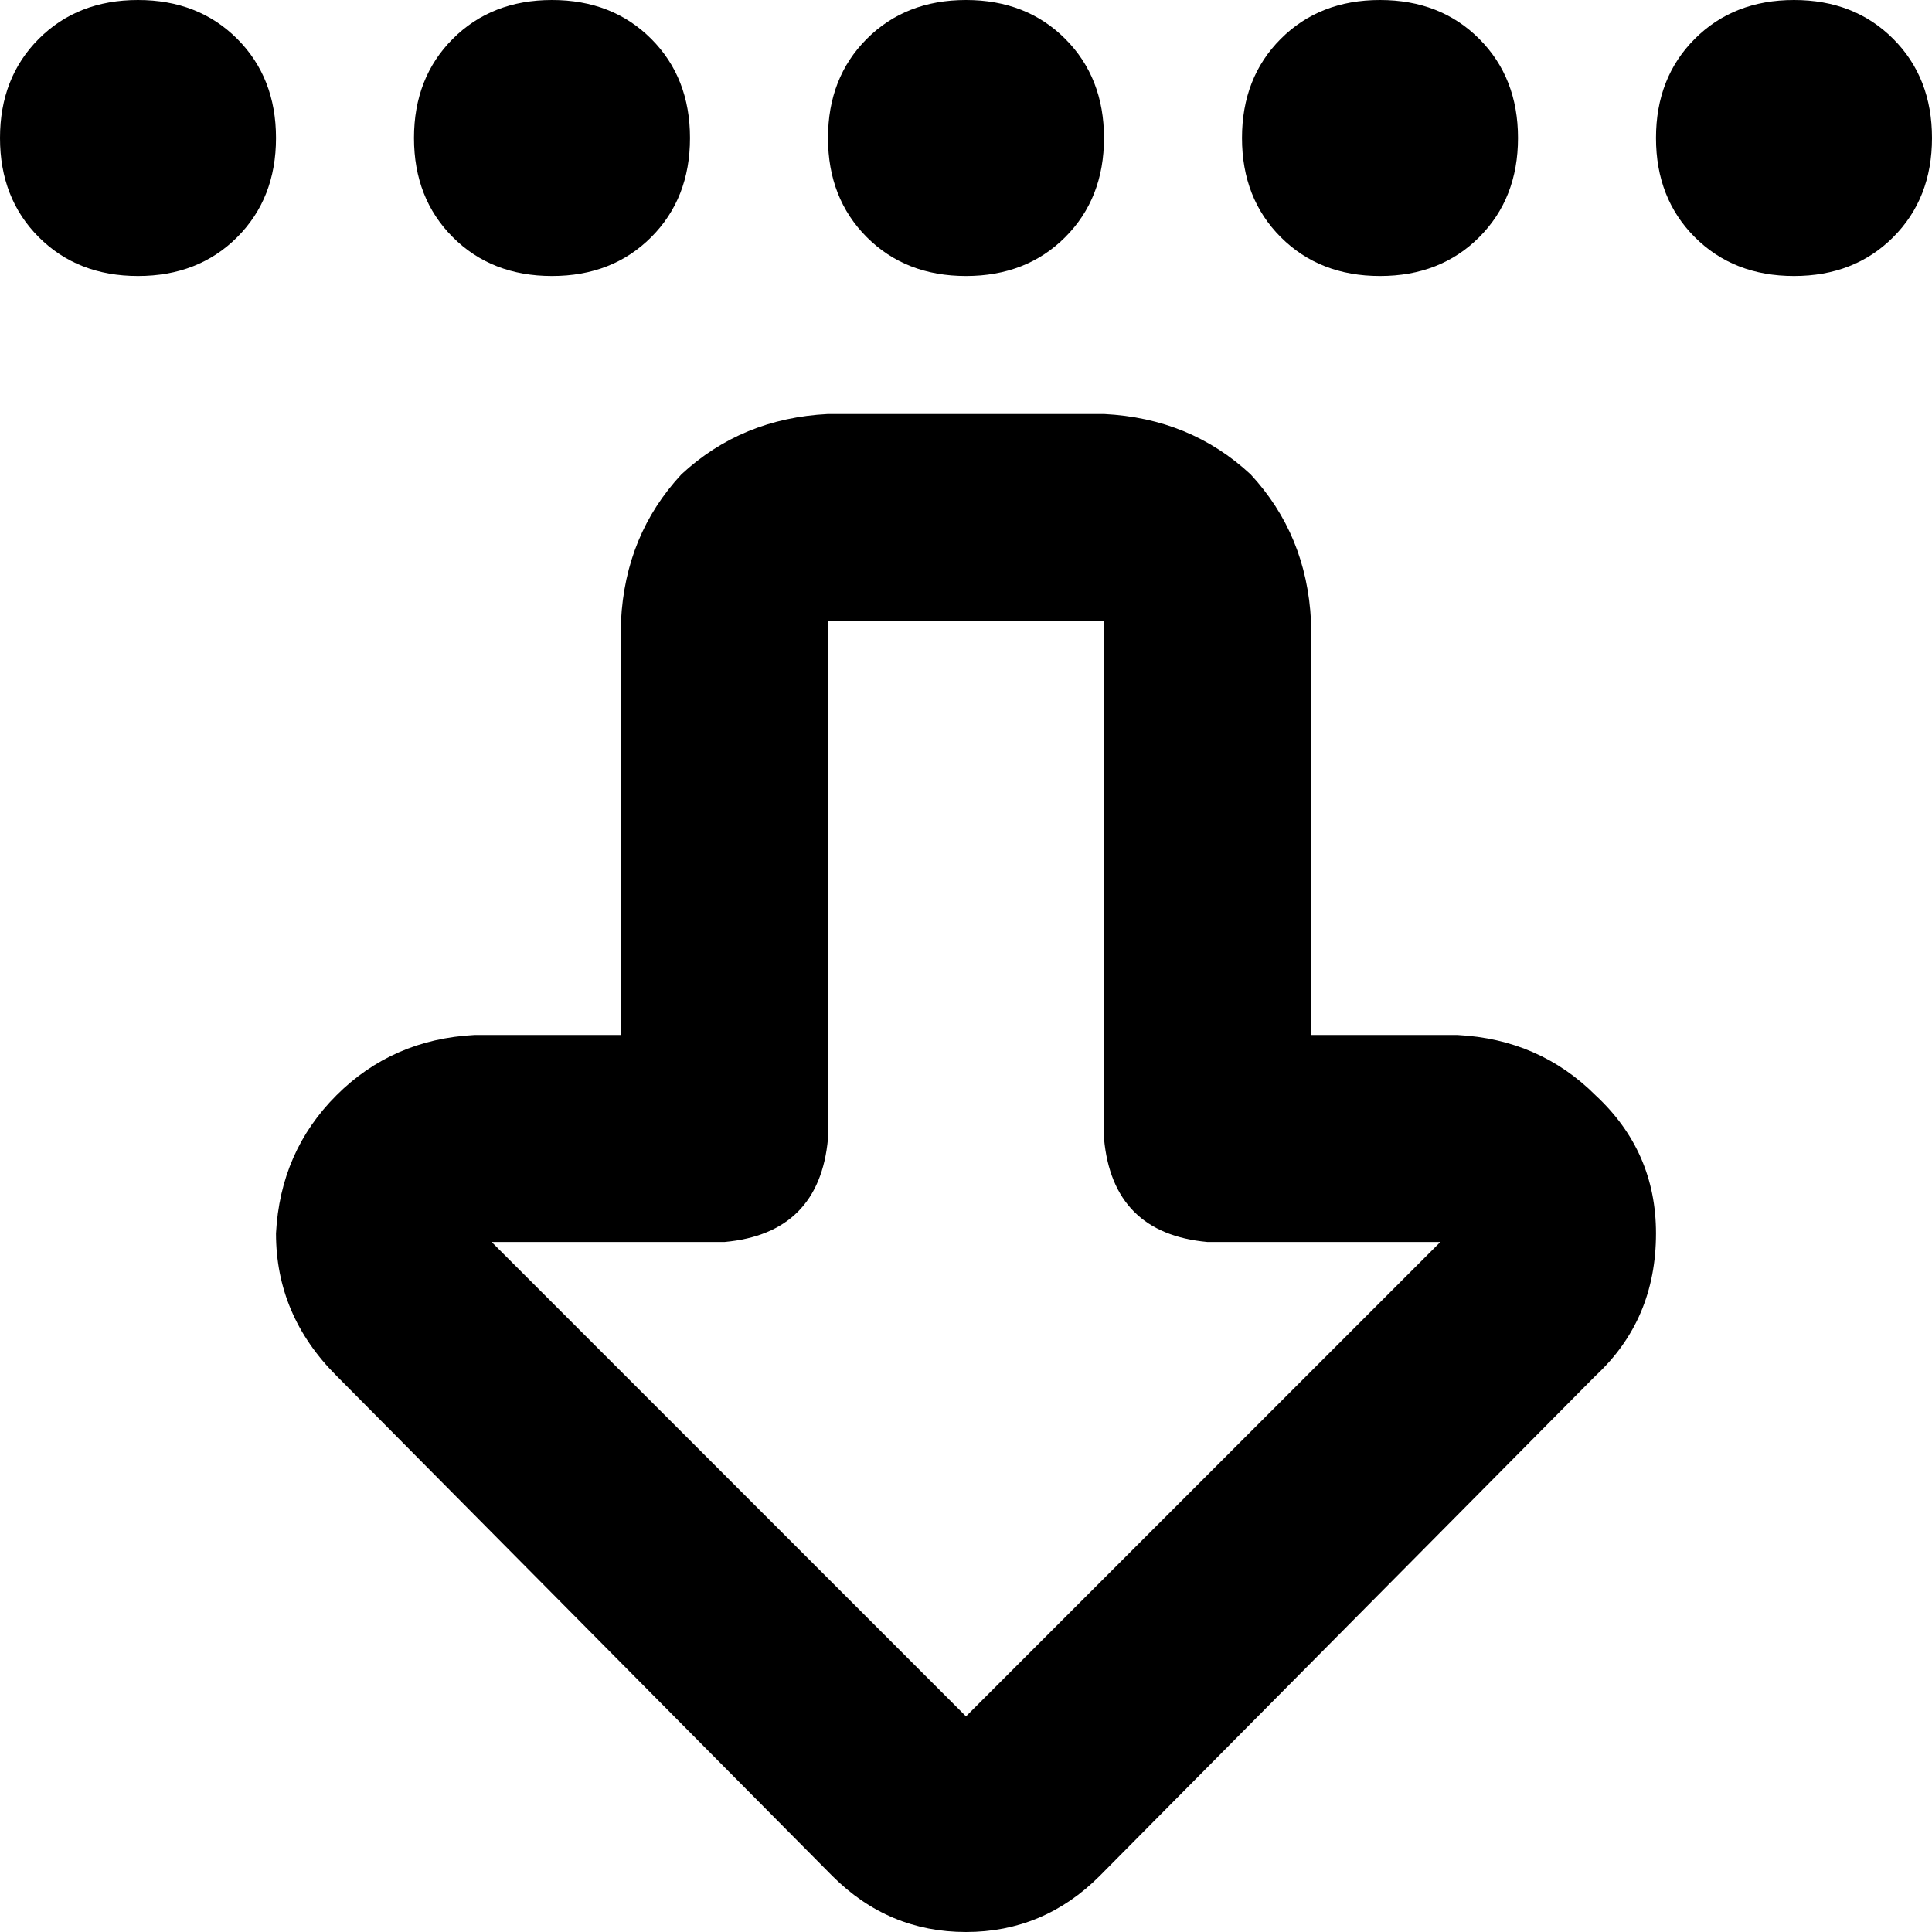 <svg xmlns="http://www.w3.org/2000/svg" viewBox="0 0 512 512">
  <path d="M 130.286 329.143 L 256 454.857 L 130.286 329.143 L 256 454.857 L 381.714 329.143 L 381.714 329.143 L 320 329.143 L 320 329.143 Q 294.857 326.857 292.571 301.714 L 292.571 164.571 L 292.571 164.571 L 219.429 164.571 L 219.429 164.571 L 219.429 301.714 L 219.429 301.714 Q 217.143 326.857 192 329.143 L 130.286 329.143 L 130.286 329.143 Z M 256 512 Q 235.429 512 220.571 497.143 L 89.143 364.571 L 89.143 364.571 Q 73.143 348.571 73.143 326.857 Q 74.286 305.143 89.143 290.286 Q 104 275.429 125.714 274.286 L 164.571 274.286 L 164.571 274.286 L 164.571 164.571 L 164.571 164.571 Q 165.714 141.714 180.571 125.714 Q 196.571 110.857 219.429 109.714 L 292.571 109.714 L 292.571 109.714 Q 315.429 110.857 331.429 125.714 Q 346.286 141.714 347.429 164.571 L 347.429 274.286 L 347.429 274.286 L 386.286 274.286 L 386.286 274.286 Q 408 275.429 422.857 290.286 Q 438.857 305.143 438.857 326.857 Q 438.857 349.714 422.857 364.571 L 291.429 497.143 L 291.429 497.143 Q 276.571 512 256 512 L 256 512 Z M 36.571 73.143 Q 20.571 73.143 10.286 62.857 L 10.286 62.857 L 10.286 62.857 Q 0 52.571 0 36.571 Q 0 20.571 10.286 10.286 Q 20.571 0 36.571 0 Q 52.571 0 62.857 10.286 Q 73.143 20.571 73.143 36.571 Q 73.143 52.571 62.857 62.857 Q 52.571 73.143 36.571 73.143 L 36.571 73.143 Z M 146.286 73.143 Q 130.286 73.143 120 62.857 L 120 62.857 L 120 62.857 Q 109.714 52.571 109.714 36.571 Q 109.714 20.571 120 10.286 Q 130.286 0 146.286 0 Q 162.286 0 172.571 10.286 Q 182.857 20.571 182.857 36.571 Q 182.857 52.571 172.571 62.857 Q 162.286 73.143 146.286 73.143 L 146.286 73.143 Z M 219.429 36.571 Q 219.429 20.571 229.714 10.286 L 229.714 10.286 L 229.714 10.286 Q 240 0 256 0 Q 272 0 282.286 10.286 Q 292.571 20.571 292.571 36.571 Q 292.571 52.571 282.286 62.857 Q 272 73.143 256 73.143 Q 240 73.143 229.714 62.857 Q 219.429 52.571 219.429 36.571 L 219.429 36.571 Z M 365.714 73.143 Q 349.714 73.143 339.429 62.857 L 339.429 62.857 L 339.429 62.857 Q 329.143 52.571 329.143 36.571 Q 329.143 20.571 339.429 10.286 Q 349.714 0 365.714 0 Q 381.714 0 392 10.286 Q 402.286 20.571 402.286 36.571 Q 402.286 52.571 392 62.857 Q 381.714 73.143 365.714 73.143 L 365.714 73.143 Z M 438.857 36.571 Q 438.857 20.571 449.143 10.286 L 449.143 10.286 L 449.143 10.286 Q 459.429 0 475.429 0 Q 491.429 0 501.714 10.286 Q 512 20.571 512 36.571 Q 512 52.571 501.714 62.857 Q 491.429 73.143 475.429 73.143 Q 459.429 73.143 449.143 62.857 Q 438.857 52.571 438.857 36.571 L 438.857 36.571 Z" />
</svg>